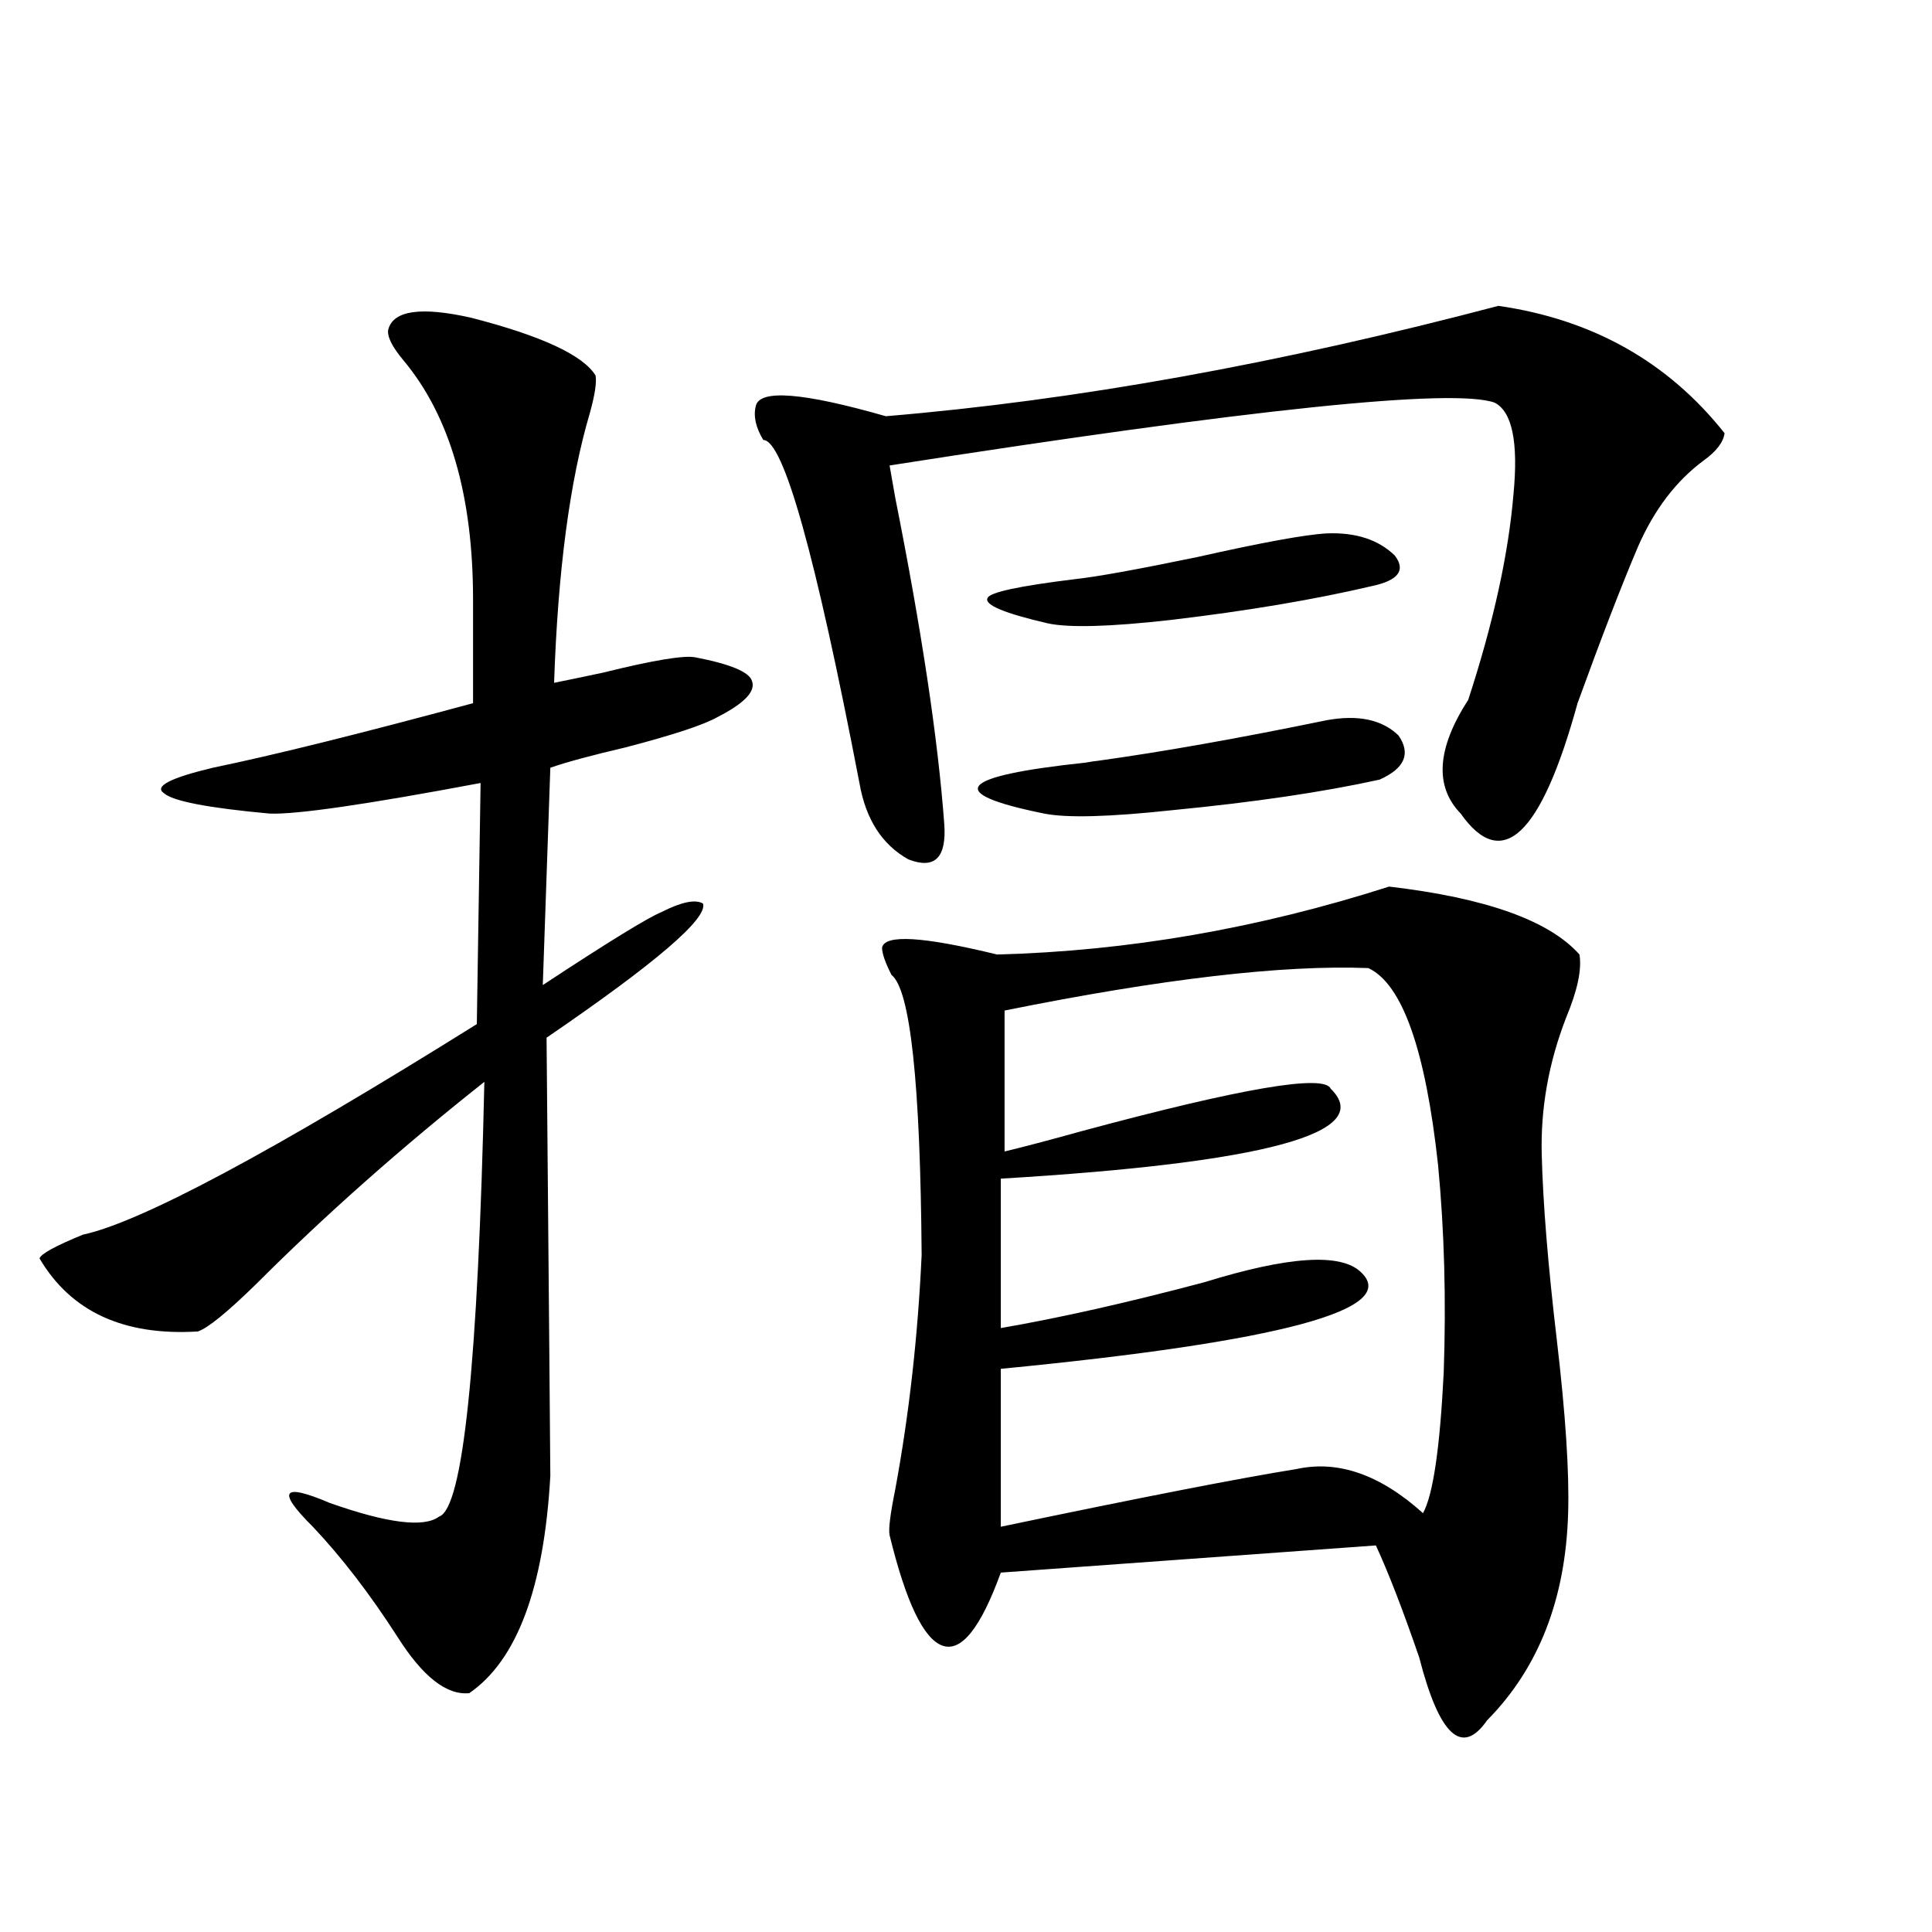 <?xml version="1.0" encoding="utf-8"?>
<!-- Generator: Adobe Illustrator 16.0.0, SVG Export Plug-In . SVG Version: 6.00 Build 0)  -->
<!DOCTYPE svg PUBLIC "-//W3C//DTD SVG 1.1//EN" "http://www.w3.org/Graphics/SVG/1.1/DTD/svg11.dtd">
<svg version="1.1" id="图层_1" xmlns="http://www.w3.org/2000/svg" xmlns:xlink="http://www.w3.org/1999/xlink" x="0px" y="0px"
	 width="1000px" height="1000px" viewBox="0 0 1000 1000" enable-background="new 0 0 1000 1000" xml:space="preserve">
<path d="M200.947,170.613c2.591-9.956,16.905-12.003,42.925-6.152c36.417,9.38,57.88,19.336,64.389,29.883
	c0.641,3.516-0.335,9.97-2.927,19.336c-10.411,35.156-16.585,81.738-18.536,139.746c5.854-1.167,14.299-2.925,25.365-5.273
	c26.006-6.44,41.95-9.077,47.804-7.91c18.201,3.516,27.957,7.622,29.268,12.305c1.951,5.273-3.902,11.426-17.561,18.457
	c-7.164,4.106-23.094,9.38-47.804,15.82c-17.561,4.106-30.578,7.622-39.023,10.547l-3.902,112.5
	c33.811-22.261,54.298-34.854,61.462-37.793c10.396-5.273,17.561-6.729,21.463-4.395c2.592,7.622-24.39,30.762-80.974,69.434
	c1.296,146.489,1.951,222.075,1.951,226.758c-3.262,58.008-17.24,95.499-41.95,112.5c-11.707,1.167-24.069-8.501-37.072-29.004
	c-14.314-22.274-28.948-41.309-43.901-57.129c-18.872-18.745-15.945-22.852,8.78-12.305c29.908,10.547,48.779,12.896,56.584,7.031
	c12.347-4.093,20.152-79.102,23.414-225c-42.925,33.989-82.284,68.856-118.045,104.59c-14.969,14.653-25.045,22.852-30.243,24.609
	c-38.383,2.349-65.7-10.245-81.949-37.793c0.64-2.335,8.125-6.44,22.438-12.305c29.908-6.44,97.878-42.765,203.897-108.984
	l1.951-124.805c-59.19,11.138-95.607,16.411-109.265,15.82c-31.875-2.925-50.09-6.44-54.633-10.547
	c-5.213-3.516,3.247-7.91,25.365-13.184c31.219-6.44,76.096-17.578,134.63-33.398v-53.613c0-53.901-12.042-95.21-36.096-123.926
	C202.898,179.402,200.291,174.129,200.947,170.613z M775.566,158.309c48.779,7.031,87.803,29.004,117.07,65.918
	c-0.655,4.696-4.237,9.38-10.731,14.063c-14.313,10.547-25.7,25.488-34.146,44.824c-8.46,19.927-18.871,46.884-31.219,80.859
	c-18.871,68.555-39.023,87.603-60.486,57.129c-13.658-14.063-12.362-33.687,3.902-58.887
	c13.003-39.839,20.808-75.284,23.414-106.348c2.592-26.944-0.655-42.765-9.756-47.461c-21.463-7.608-125.851,3.228-313.163,32.52
	c0.641,3.516,1.616,9.091,2.927,16.699c13.658,68.555,22.104,124.805,25.365,168.75c1.296,17.578-4.878,23.73-18.536,18.457
	c-13.658-7.608-22.118-20.792-25.365-39.551c-22.773-118.351-39.358-177.539-49.755-177.539c-3.902-6.44-5.213-12.305-3.902-17.578
	c1.951-8.789,24.39-7.031,67.315,5.273C556.7,207.239,662.398,188.191,775.566,158.309z M718.982,458.895
	c50.075,5.864,82.925,17.578,98.534,35.156c1.296,7.622-0.976,18.457-6.829,32.52c-9.115,23.442-13.338,47.173-12.683,71.191
	c0.641,25.2,3.247,57.129,7.805,95.801c4.543,38.672,6.494,68.555,5.854,89.648c-1.311,44.522-15.289,80.269-41.95,107.227
	c-13.018,18.745-24.725,7.91-35.121-32.52c-8.46-24.609-15.944-43.945-22.438-58.008l-194.142,14.063
	c-10.411,28.702-20.487,41.309-30.243,37.793s-18.871-22.563-27.316-57.129c-0.655-2.925,0.32-10.835,2.927-23.73
	c7.149-38.672,11.707-79.102,13.658-121.289c-0.655-89.058-5.854-137.397-15.609-145.02c-3.262-6.44-4.878-11.124-4.878-14.063
	c1.296-7.031,21.128-5.851,59.511,3.516C583.696,492.293,651.332,480.579,718.982,458.895z M686.788,372.762
	c16.25-2.925,28.612-0.288,37.072,7.91c6.494,9.38,3.247,17.001-9.756,22.852c-29.268,6.454-65.044,11.728-107.314,15.82
	c-32.529,3.516-54.633,4.106-66.34,1.758c-52.041-10.547-44.877-19.336,21.463-26.367c3.247-0.577,5.198-0.879,5.854-0.879
	C601.577,389.173,641.256,382.142,686.788,372.762z M686.788,276.082c14.954-0.577,26.661,3.228,35.121,11.426
	c5.854,7.622,1.951,12.896-11.707,15.82c-29.923,7.031-64.724,12.896-104.388,17.578c-31.219,3.516-52.361,4.106-63.413,1.758
	c-22.773-5.273-33.17-9.668-31.219-13.184c1.296-2.925,16.25-6.152,44.877-9.668c11.052-1.167,32.194-4.972,63.413-11.426
	C653.283,280.778,675.722,276.673,686.788,276.082z M708.251,501.082c-44.236-1.758-106.994,5.575-188.288,21.973v72.949
	c9.756-2.335,23.079-5.851,39.999-10.547c82.59-22.261,125.516-29.581,128.777-21.973c23.414,22.852-33.505,38.384-170.728,46.582
	v77.344c30.563-5.273,65.685-13.184,105.363-23.73c43.566-13.472,70.563-15.229,80.974-5.273
	c20.808,19.336-41.31,36.035-186.337,50.098v81.738c72.834-15.229,123.899-25.187,153.167-29.883
	c21.463-4.683,43.246,2.938,65.364,22.852c5.198-9.366,8.78-33.687,10.731-72.949c1.296-37.491,0.32-73.237-2.927-107.227
	C737.839,543.27,725.812,509.294,708.251,501.082z"/>
</svg>
